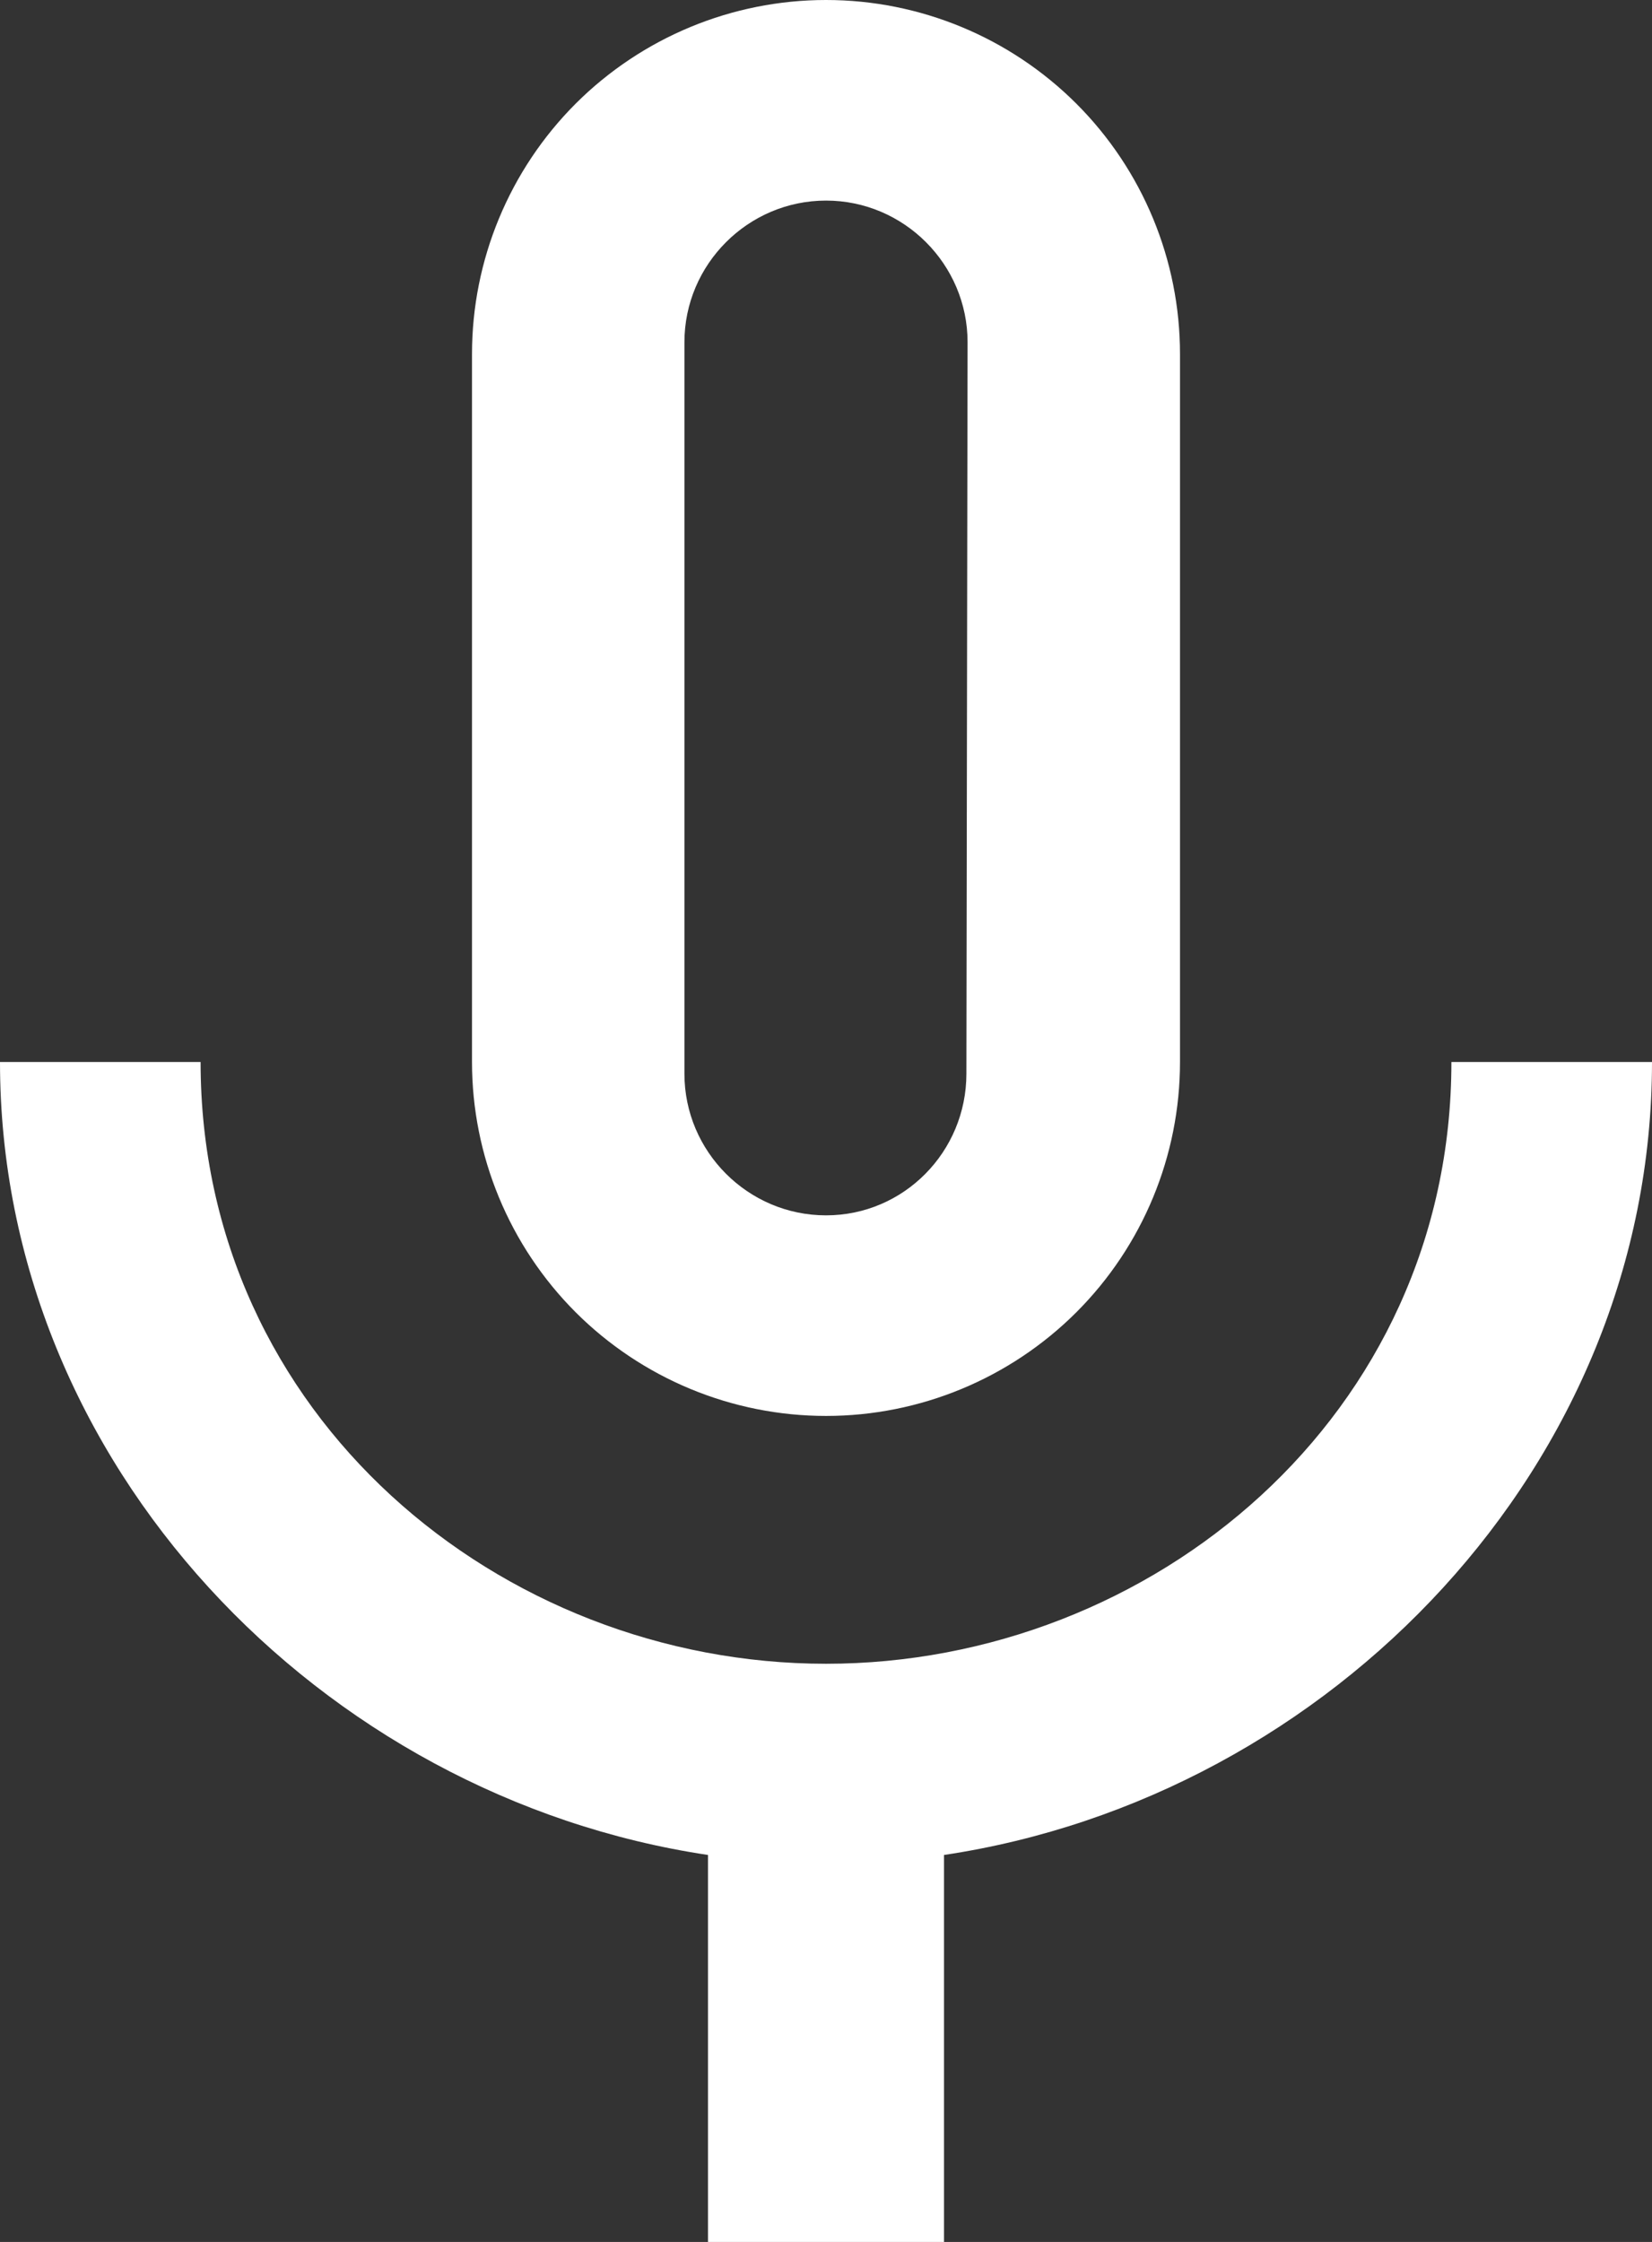 <?xml version="1.0" encoding="utf-8"?>
<svg xmlns="http://www.w3.org/2000/svg" fill="none" height="100%" overflow="visible" preserveAspectRatio="none" style="display: block;" viewBox="0 0 15.491 21.024" width="100%">
<rect x="0" y="0" width="15.491" height="21.024" fill="#333333" stroke="none"/>
<path d="M13.61 9.959C13.61 13.278 10.8 15.602 7.746 15.602C4.692 15.602 1.881 13.278 1.881 9.959H0C0 13.732 3.01 16.852 6.639 17.395V21.024H8.852V17.395C12.482 16.852 15.491 13.732 15.491 9.959H13.61ZM6.418 3.209C6.418 2.479 7.015 1.881 7.746 1.881C8.476 1.881 9.073 2.479 9.073 3.209L9.062 10.069C9.062 10.8 8.476 11.397 7.746 11.397C7.015 11.397 6.418 10.8 6.418 10.069V3.209ZM7.746 13.278C8.626 13.278 9.47 12.928 10.093 12.306C10.716 11.683 11.065 10.839 11.065 9.959V3.32C11.065 2.439 10.716 1.595 10.093 0.972C9.47 0.35 8.626 0 7.746 0C6.865 0 6.021 0.35 5.398 0.972C4.776 1.595 4.426 2.439 4.426 3.32V9.959C4.426 10.839 4.776 11.683 5.398 12.306C6.021 12.928 6.865 13.278 7.746 13.278V13.278Z" fill="white" id="Vector"/>
</svg>